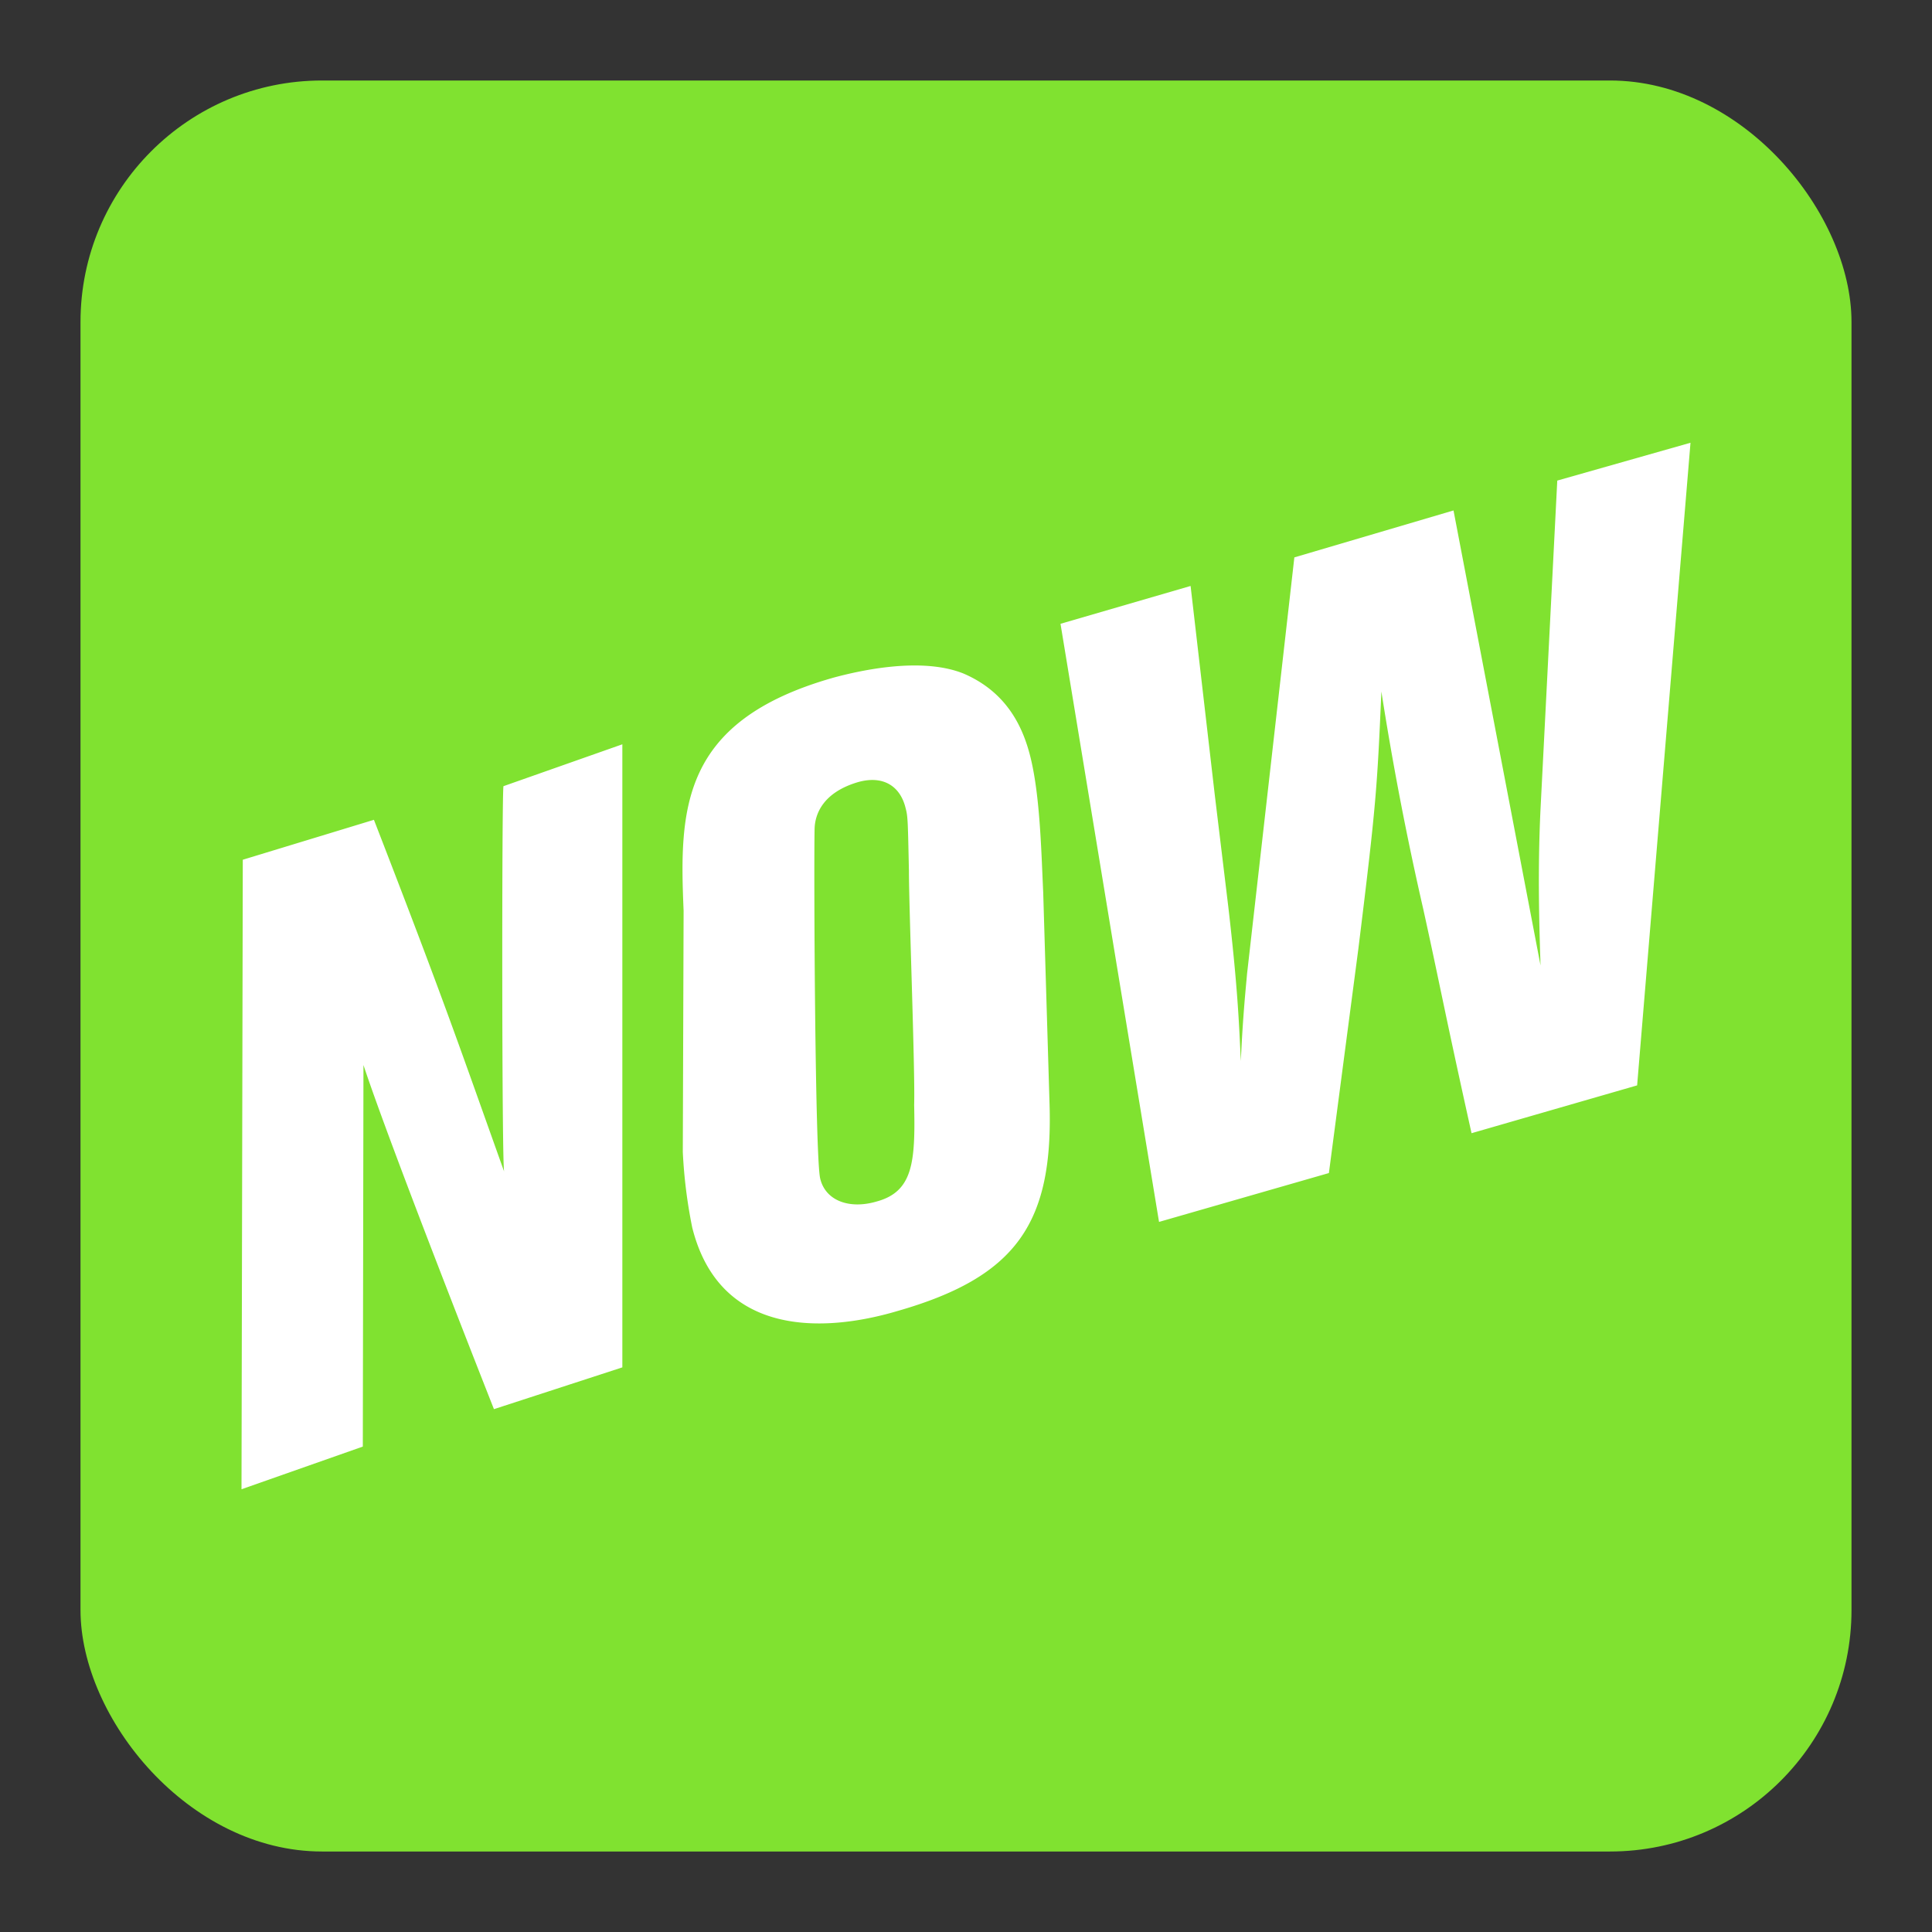<svg xmlns="http://www.w3.org/2000/svg" width="24" height="24"><rect width="100%" height="100%" fill="#333333" stroke="none"/><g fill="none" fill-rule="evenodd"><rect width="22" height="22" x="1" y="1" fill="#80E230" fill-rule="nonzero" rx="3"/><path fill="#FFF" d="M18.056 6.341l1.081 5.652c-.013-.426-.039-1.143 0-1.943l.208-4.08L21 5.5l-.663 7.983-2.057.594c-.34-1.531-.393-1.847-.6-2.785a38.836 38.836 0 0 1-.52-2.702c-.052 1.201-.065 1.407-.286 3.197l-.366 2.785-2.11.607-1.224-7.43 1.616-.47.3 2.592.168 1.39c.117 1.007.133 1.436.156 1.92.026-.578.065-.938.078-1.089l.587-5.168 1.977-.583zm-7.867 8.3c.065.274.361.384.699.285.457-.123.483-.495.468-1.201.013-.426-.065-2.441-.065-2.908-.013-.608-.013-.674-.04-.773-.064-.275-.275-.415-.586-.33-.43.124-.546.388-.546.597-.01.497.005 4.068.07 4.33zm.15-6.219c.352-.096 1.108-.264 1.63-.055.545.234.743.674.834 1.048.117.483.132 1.157.156 1.668l.078 2.604c.052 1.503-.403 2.177-1.902 2.603-.9.264-2.196.321-2.536-1.042a6.181 6.181 0 0 1-.117-.937l.01-2.997c-.054-1.264-.038-2.353 1.848-2.892zm-4.076 6.133c-.03-.05-.03-4.813-.008-4.789l1.476-.52v7.74l-1.595.519s-1.27-3.214-1.621-4.275l-.008 4.74L3 18.5l.016-7.82 1.629-.496c.888 2.29 1.057 2.802 1.618 4.371z"/><path d="M0 0h24v24H0z"/></g></svg>
